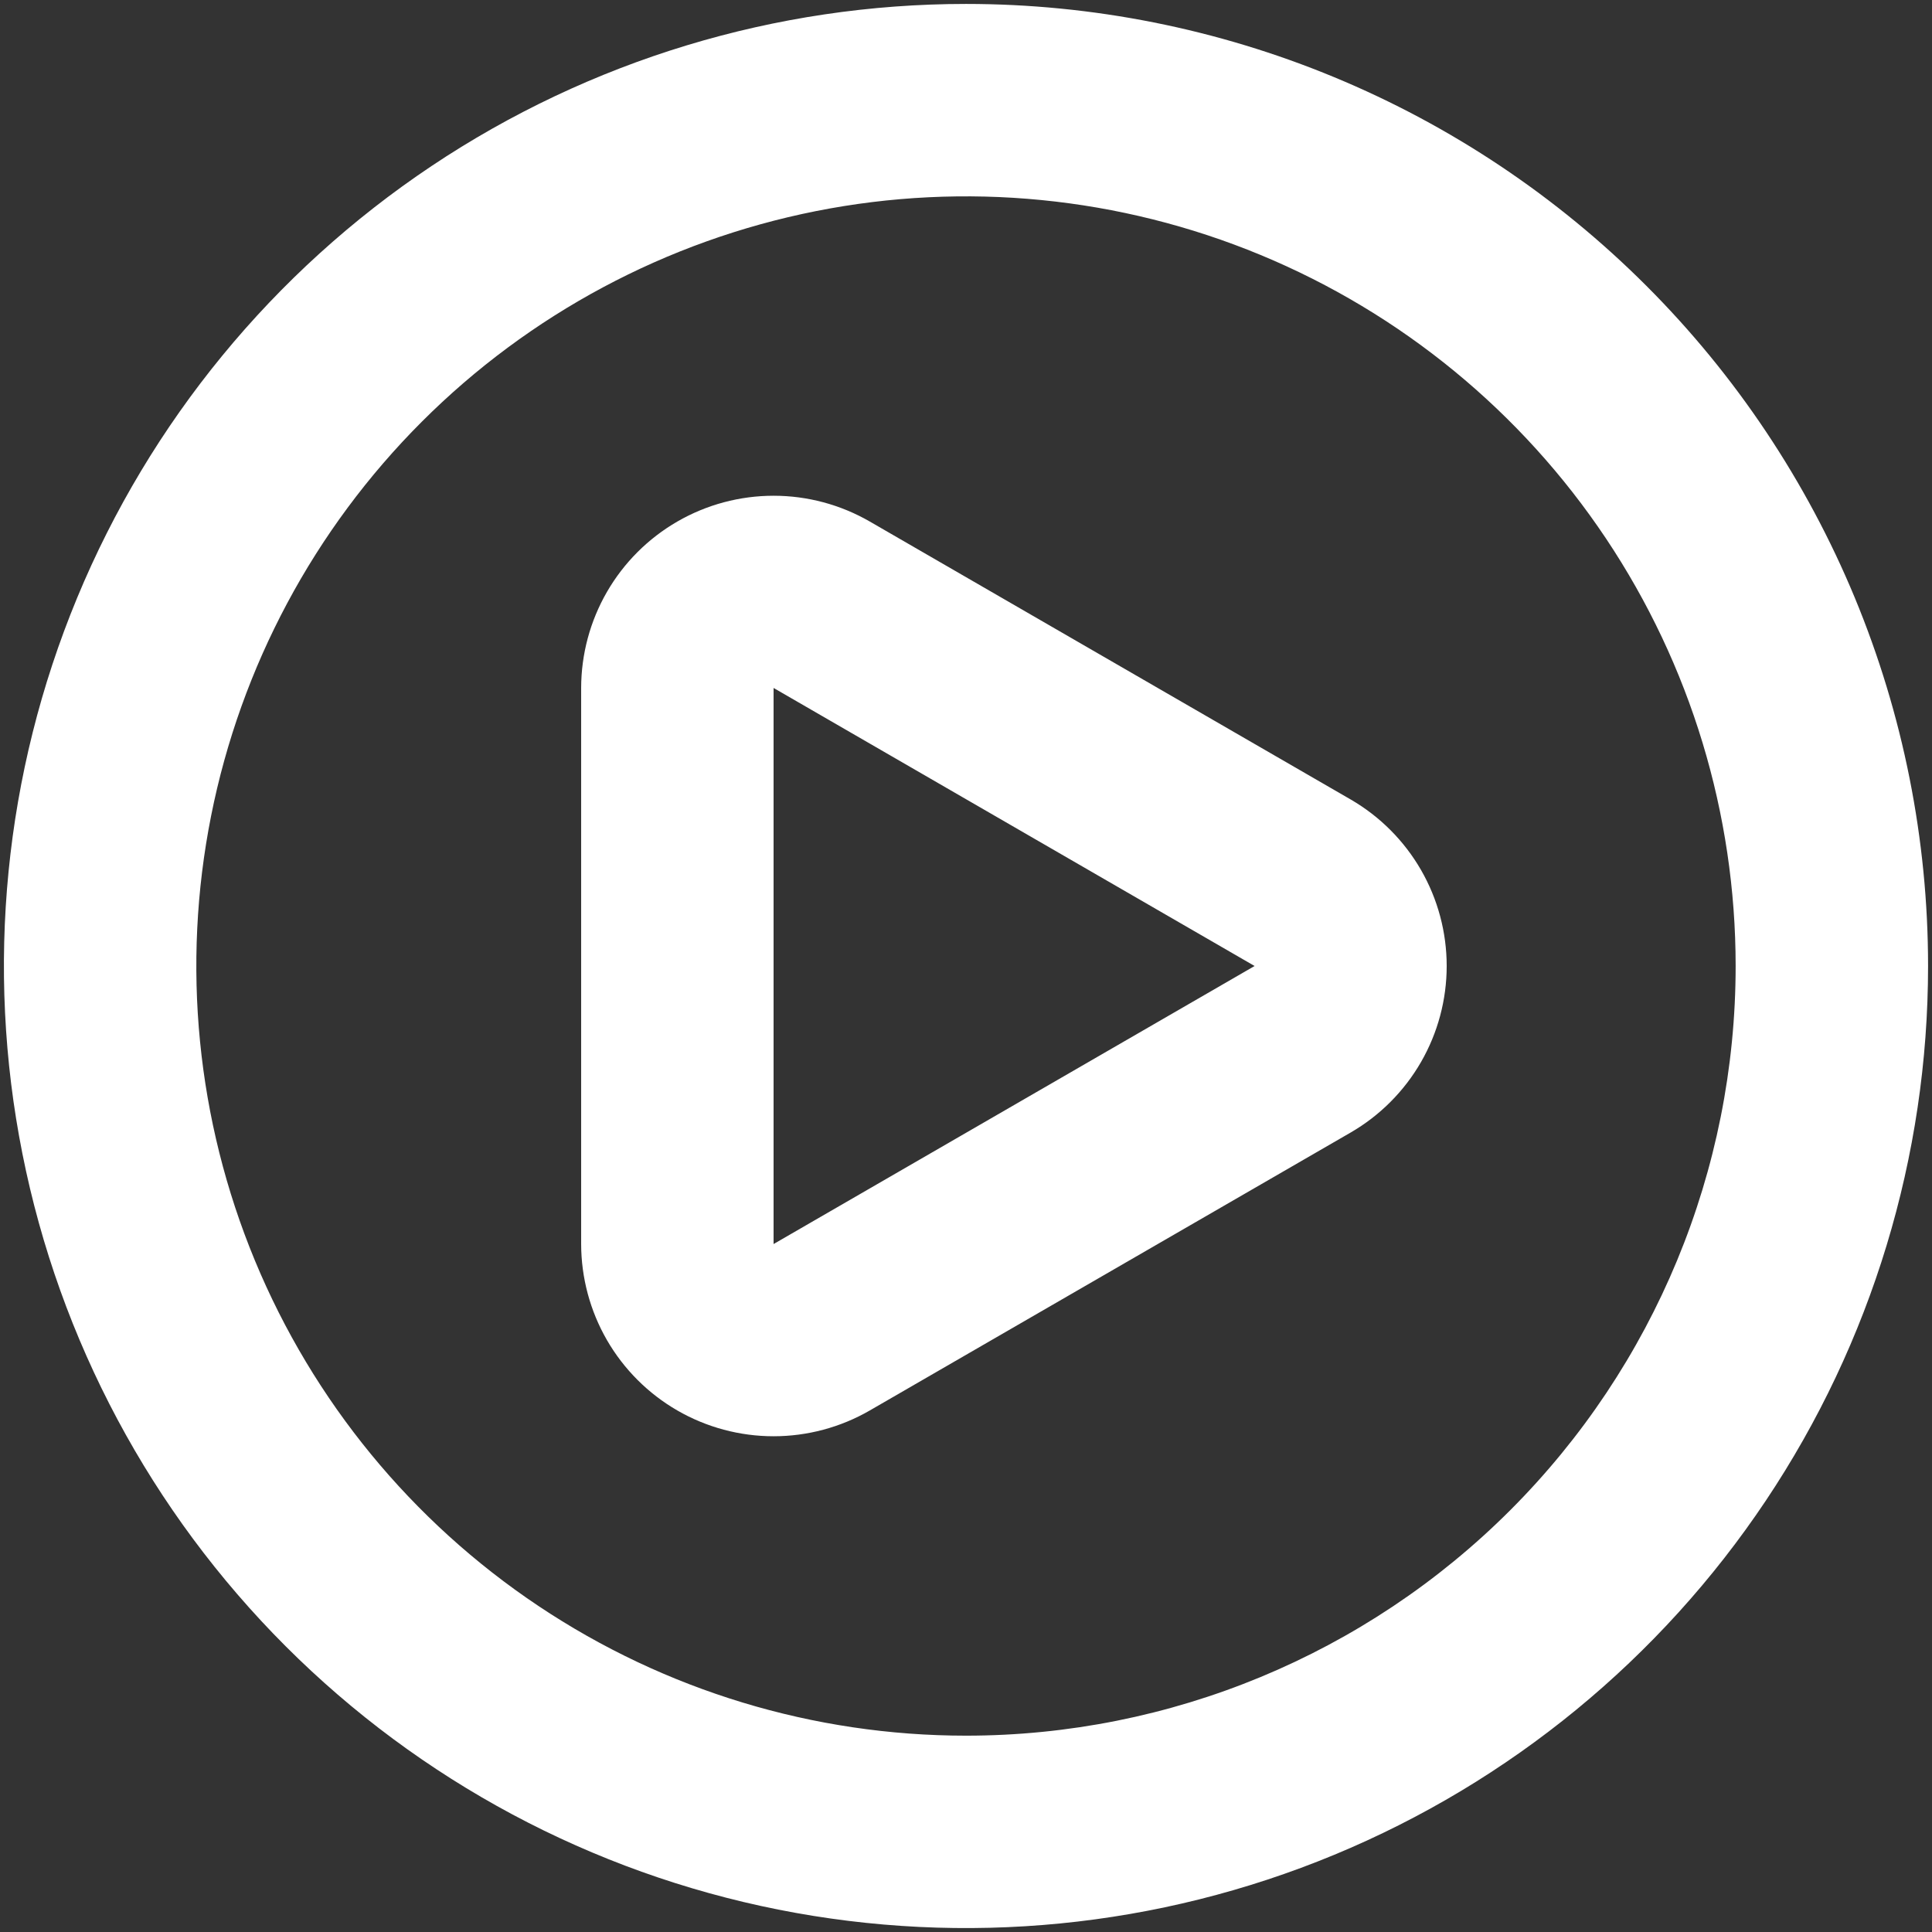 <svg width="82" height="82" viewBox="0 0 82 82" fill="none" xmlns="http://www.w3.org/2000/svg">
<rect x="0" y="0" width="82" height="82" fill="#333333" stroke="none"/>
<path d="M57.333 33.936L36.916 22.135C35.675 21.419 34.268 21.041 32.835 21.041C31.402 21.041 29.994 21.417 28.753 22.133C27.512 22.849 26.481 23.878 25.763 25.119C25.046 26.359 24.668 27.766 24.666 29.199V52.801C24.668 54.233 25.046 55.64 25.762 56.88C26.479 58.119 27.509 59.149 28.749 59.865C29.991 60.582 31.399 60.959 32.833 60.959C34.266 60.959 35.675 60.582 36.916 59.865L57.333 48.064C58.57 47.346 59.597 46.316 60.312 45.076C61.026 43.836 61.402 42.431 61.402 41C61.402 39.569 61.026 38.164 60.312 36.924C59.597 35.684 58.57 34.654 57.333 33.936V33.936ZM53.249 41L32.833 52.801V29.199L53.249 41ZM40.999 0.167C32.923 0.167 25.029 2.562 18.314 7.048C11.599 11.535 6.365 17.913 3.274 25.374C0.184 32.835 -0.625 41.045 0.951 48.966C2.526 56.887 6.415 64.163 12.126 69.874C17.837 75.584 25.112 79.473 33.033 81.049C40.954 82.624 49.164 81.816 56.626 78.725C64.087 75.635 70.464 70.401 74.951 63.686C79.438 56.971 81.833 49.076 81.833 41C81.833 35.638 80.776 30.328 78.725 25.374C76.672 20.42 73.665 15.918 69.873 12.127C66.081 8.335 61.58 5.327 56.626 3.275C51.672 1.223 46.362 0.167 40.999 0.167V0.167ZM40.999 73.667C34.538 73.667 28.223 71.751 22.851 68.161C17.479 64.572 13.292 59.47 10.819 53.501C8.347 47.532 7.7 40.964 8.96 34.627C10.221 28.29 13.332 22.47 17.901 17.901C22.469 13.333 28.29 10.222 34.626 8.961C40.963 7.701 47.531 8.348 53.5 10.82C59.469 13.293 64.571 17.479 68.161 22.852C71.75 28.224 73.666 34.539 73.666 41C73.666 49.664 70.224 57.973 64.098 64.099C57.972 70.225 49.663 73.667 40.999 73.667V73.667Z" fill="white"/>
</svg>
